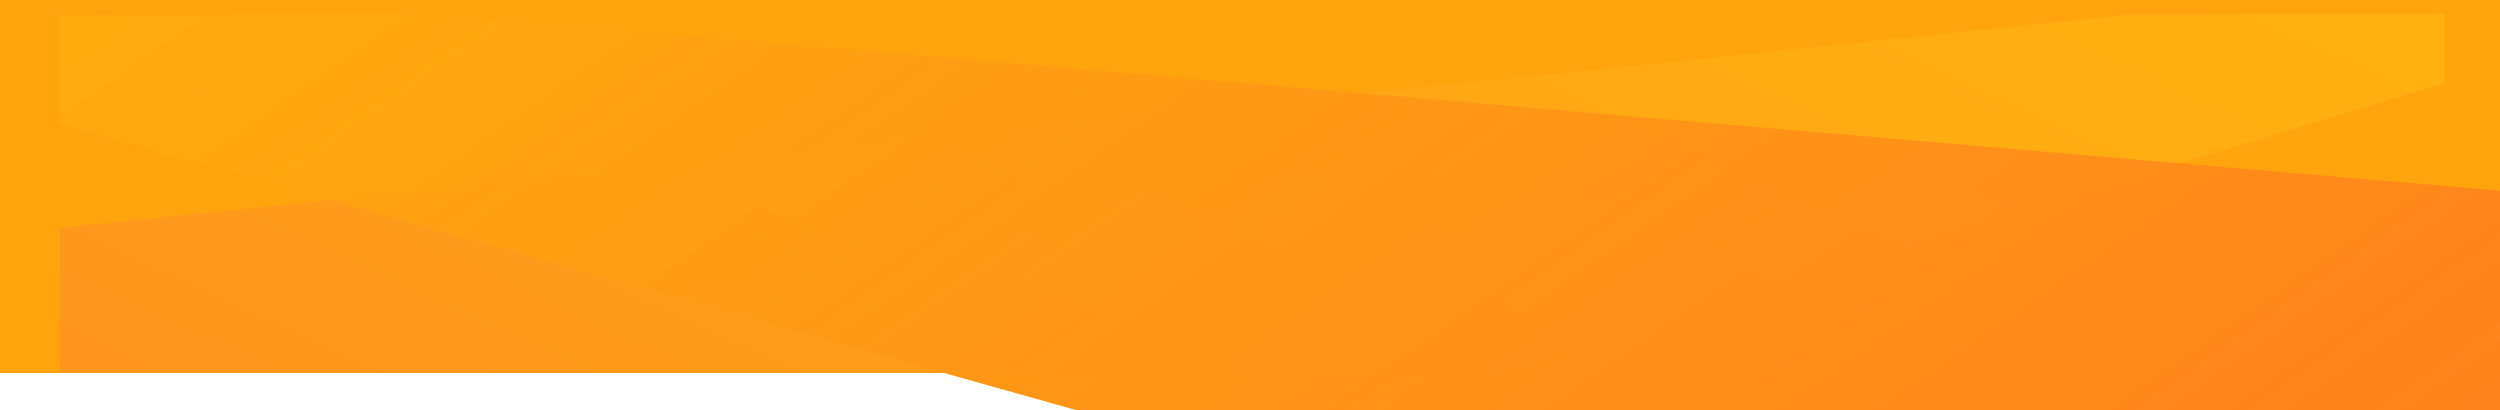 <svg width="1512" height="248" viewBox="0 0 1512 248" fill="none" xmlns="http://www.w3.org/2000/svg">
<path d="M1515 248L651.044 248L571.384 225.65L1.95391e-06 225.65L2.16809e-05 -0L1515 -0L1515 248Z" fill="#FFA40D"/>
<path d="M1290.5 8.58L36.211 137.884L36.211 225.241L901.615 225.648L1478.79 50.089L1478.79 8.58L1290.5 8.58Z" fill="url(#paint0_linear_1018_3539)"/>
<path d="M270.12 9.009L1515 115.609L1515 248L651.044 248L36.208 74.775V9.009H270.12Z" fill="url(#paint1_linear_1018_3539)"/>
<defs>
<linearGradient id="paint0_linear_1018_3539" x1="-1553" y1="618.477" x2="-478.321" y2="-1723.47" gradientUnits="userSpaceOnUse">
<stop stop-color="#FF6E31"/>
<stop offset="1" stop-color="#FFCF00"/>
</linearGradient>
<linearGradient id="paint1_linear_1018_3539" x1="2153.73" y1="376.307" x2="845.075" y2="-1494.76" gradientUnits="userSpaceOnUse">
<stop stop-color="#FF6727" stop-opacity="0.8"/>
<stop offset="1" stop-color="#FFCF00"/>
</linearGradient>
</defs>
</svg>
